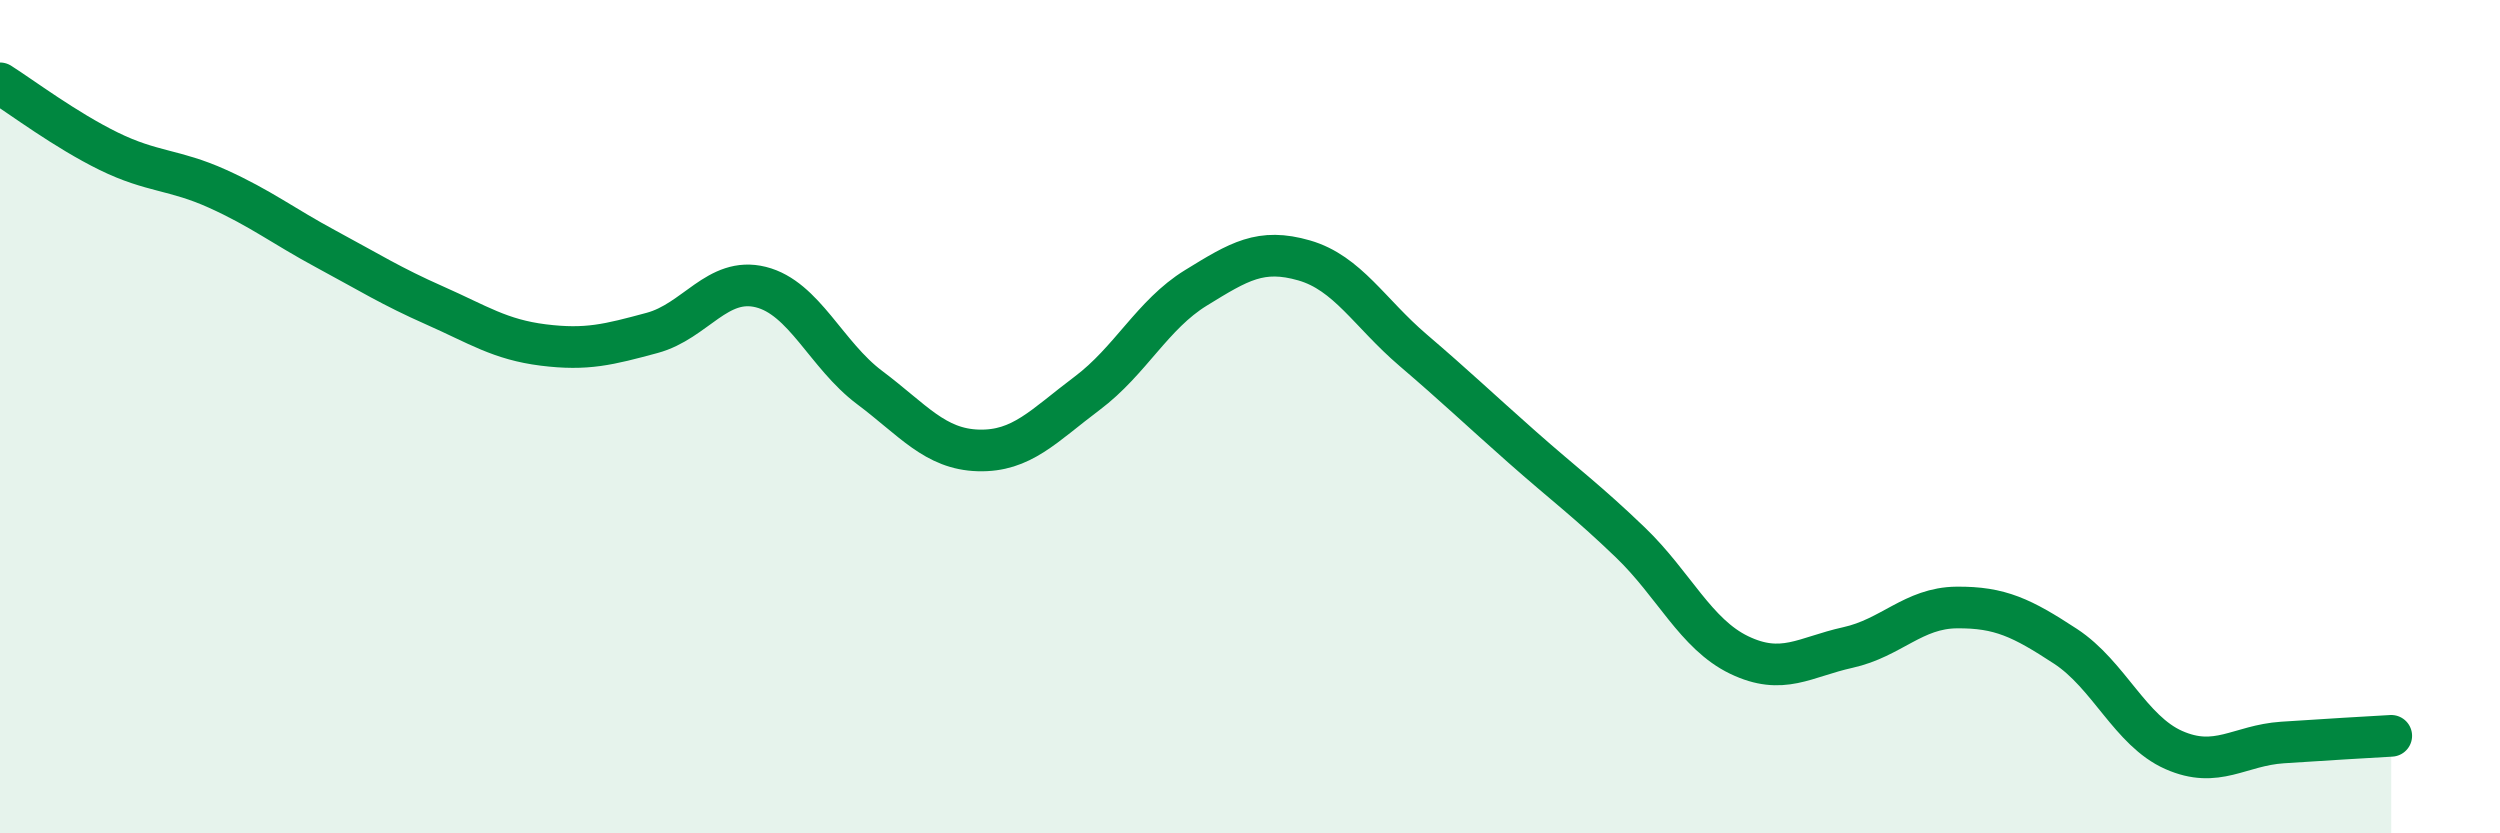 
    <svg width="60" height="20" viewBox="0 0 60 20" xmlns="http://www.w3.org/2000/svg">
      <path
        d="M 0,2 C 0.52,2.33 1.57,3.12 2.61,3.63 C 3.65,4.14 4.18,4.06 5.22,4.53 C 6.26,5 6.79,5.42 7.83,5.98 C 8.87,6.54 9.39,6.87 10.43,7.33 C 11.47,7.79 12,8.15 13.04,8.28 C 14.08,8.41 14.61,8.27 15.65,7.99 C 16.69,7.71 17.22,6.63 18.26,6.89 C 19.3,7.15 19.83,8.52 20.87,9.3 C 21.91,10.08 22.44,10.78 23.48,10.81 C 24.52,10.84 25.05,10.22 26.09,9.44 C 27.13,8.66 27.66,7.55 28.7,6.91 C 29.74,6.27 30.26,5.95 31.3,6.25 C 32.34,6.55 32.87,7.51 33.91,8.4 C 34.95,9.29 35.48,9.8 36.52,10.72 C 37.56,11.64 38.09,12.02 39.13,13.02 C 40.17,14.02 40.7,15.22 41.74,15.72 C 42.78,16.22 43.31,15.77 44.35,15.54 C 45.39,15.31 45.92,14.59 46.96,14.58 C 48,14.57 48.53,14.83 49.57,15.51 C 50.61,16.19 51.13,17.54 52.17,18 C 53.21,18.46 53.74,17.89 54.78,17.82 C 55.82,17.75 56.87,17.69 57.39,17.66L57.39 20L0 20Z"
        fill="#008740"
        opacity="0.1"
        stroke-linecap="round"
        stroke-linejoin="round"
      />
      <path
        d="M 0,2 C 0.52,2.33 1.57,3.12 2.61,3.63 C 3.65,4.14 4.18,4.06 5.22,4.53 C 6.26,5 6.79,5.42 7.83,5.98 C 8.87,6.54 9.39,6.87 10.43,7.33 C 11.47,7.79 12,8.15 13.04,8.28 C 14.08,8.41 14.61,8.27 15.65,7.99 C 16.69,7.71 17.22,6.63 18.26,6.89 C 19.3,7.15 19.83,8.52 20.87,9.3 C 21.91,10.08 22.44,10.78 23.48,10.81 C 24.52,10.84 25.05,10.22 26.09,9.44 C 27.13,8.66 27.66,7.55 28.7,6.91 C 29.74,6.27 30.26,5.95 31.3,6.25 C 32.34,6.55 32.87,7.51 33.91,8.4 C 34.95,9.29 35.48,9.8 36.52,10.72 C 37.56,11.64 38.09,12.02 39.13,13.02 C 40.17,14.02 40.7,15.22 41.74,15.72 C 42.78,16.22 43.31,15.77 44.35,15.54 C 45.39,15.31 45.92,14.59 46.96,14.58 C 48,14.57 48.53,14.83 49.57,15.51 C 50.61,16.19 51.13,17.54 52.17,18 C 53.21,18.46 53.74,17.89 54.78,17.82 C 55.82,17.75 56.87,17.69 57.39,17.66"
        stroke="#008740"
        stroke-width="1"
        fill="none"
        stroke-linecap="round"
        stroke-linejoin="round"
      />
    </svg>
  